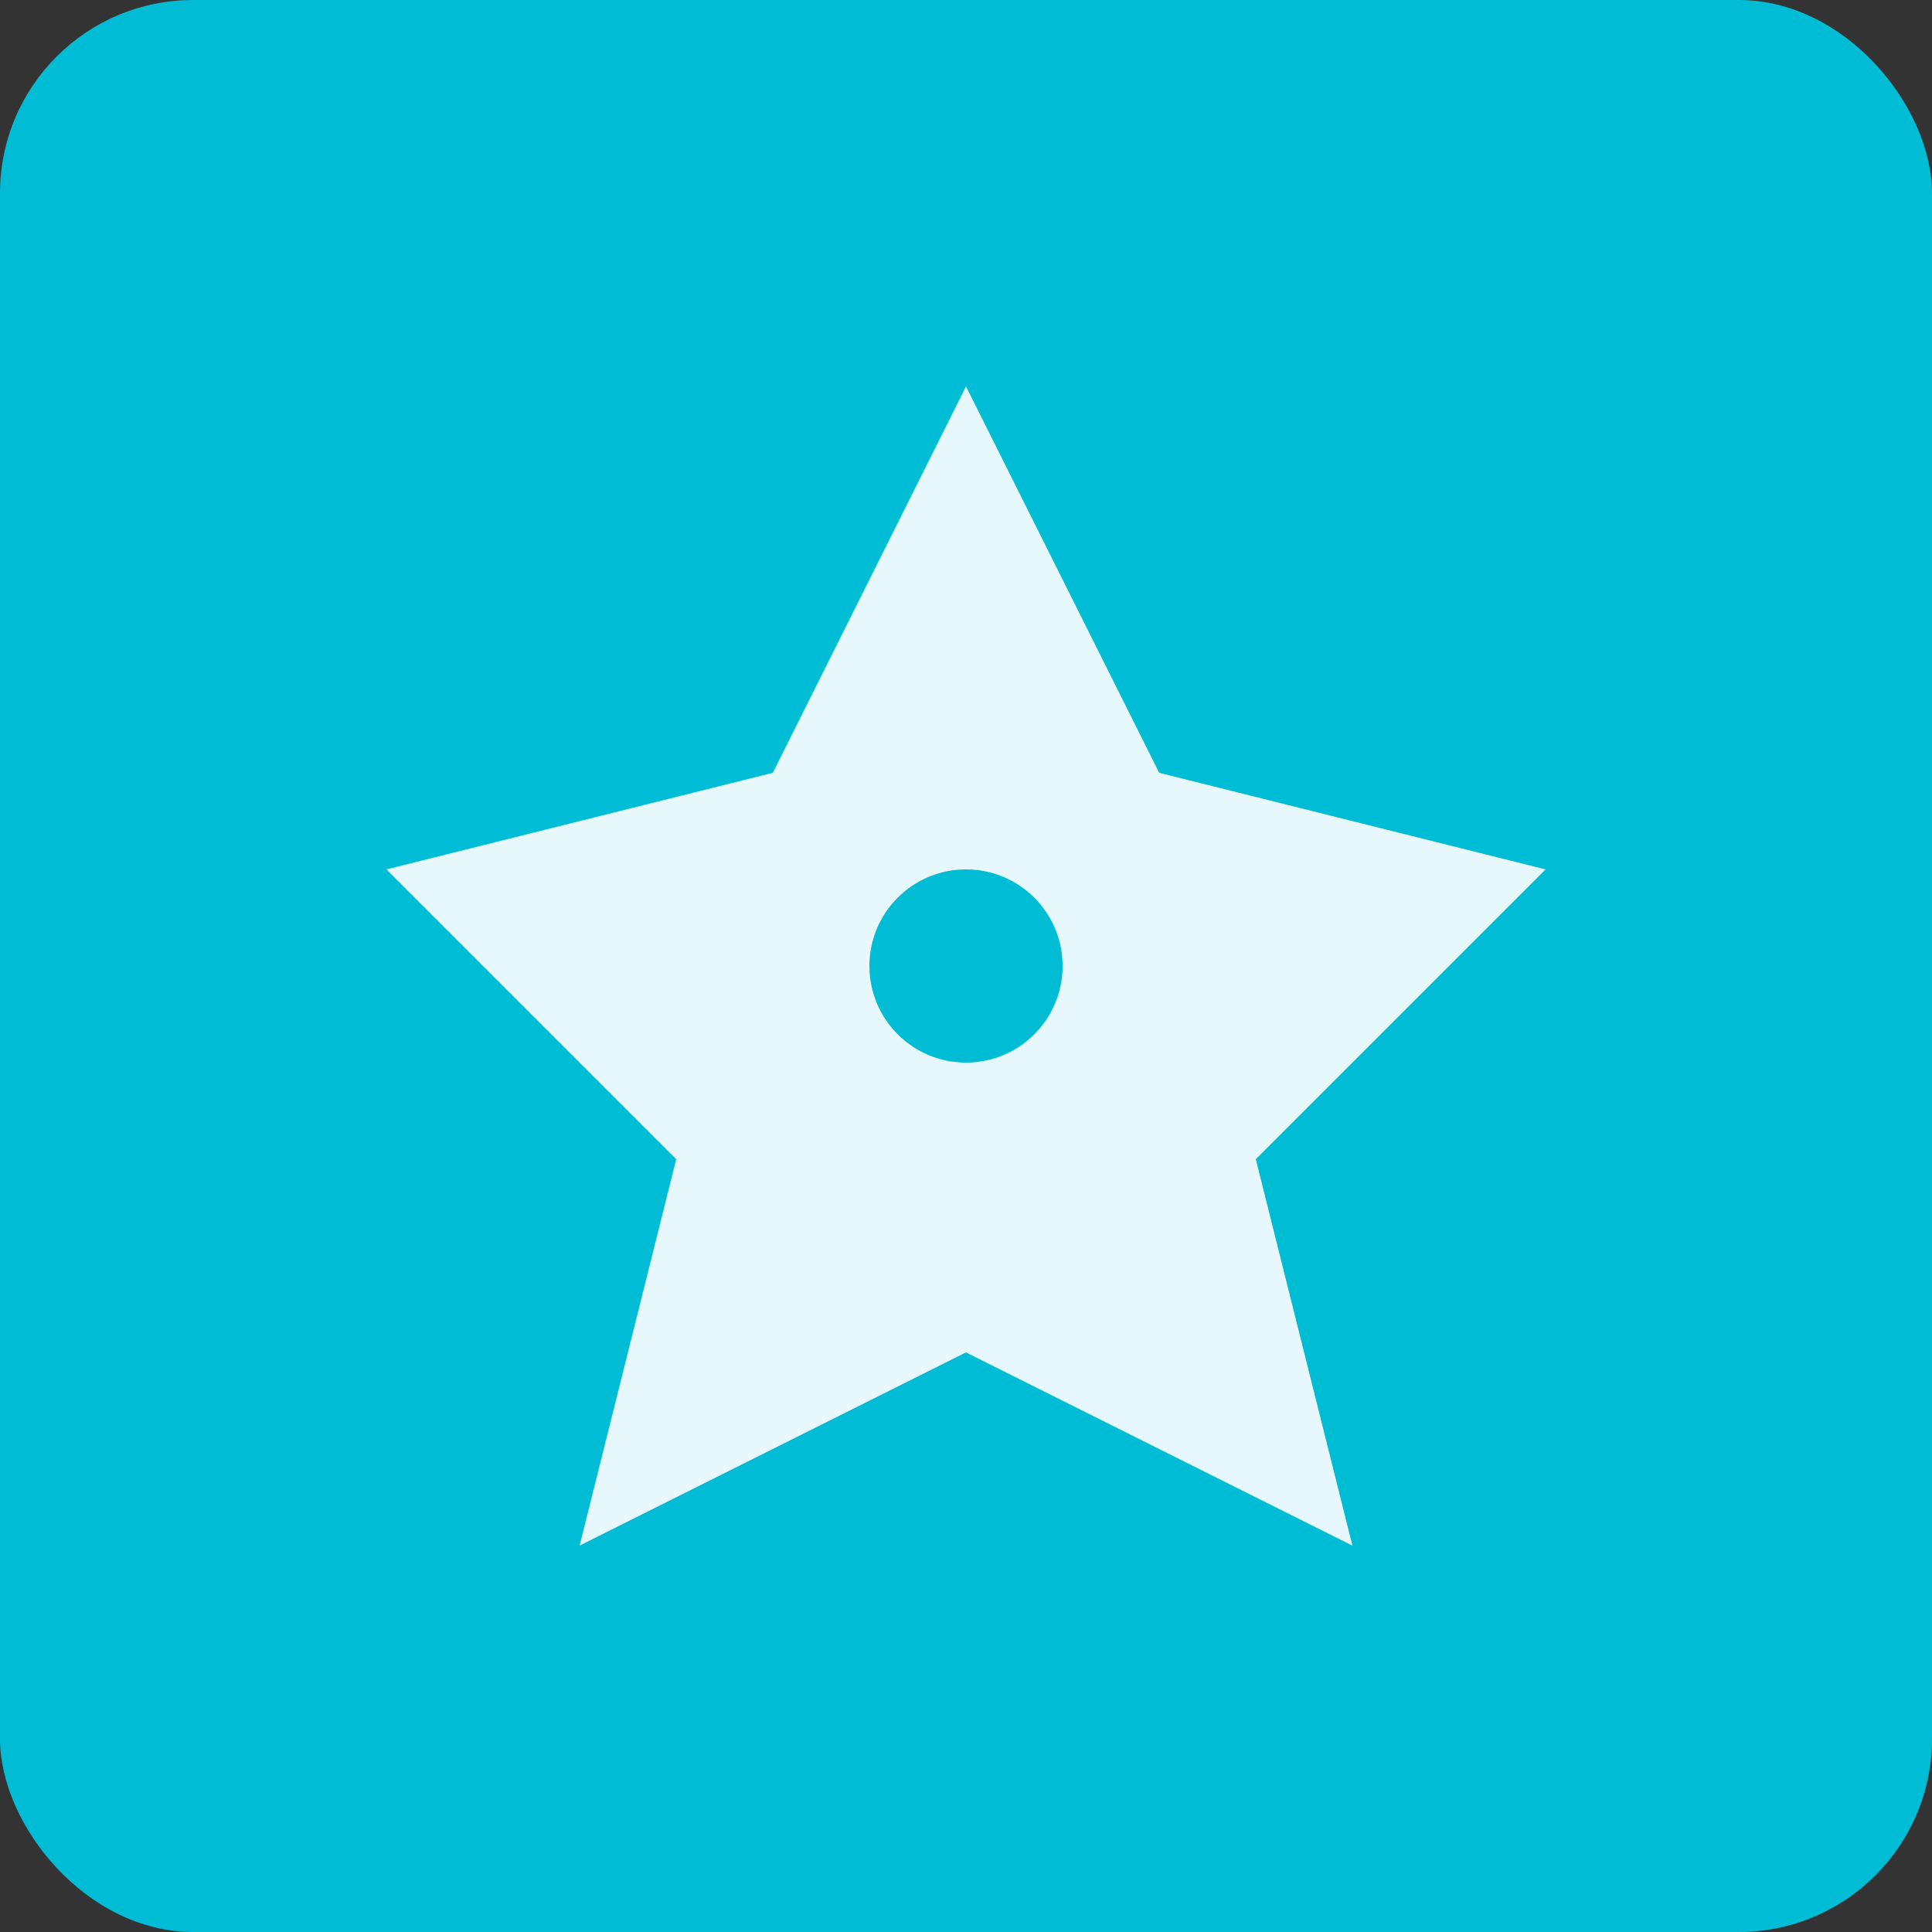 <svg xmlns="http://www.w3.org/2000/svg" viewBox="0 0 40 40" width="40" height="40">
  <rect x="0" y="0" width="40" height="40" fill="#333333" stroke="none"/>
  <rect width="40" height="40" fill="#00BCD4" rx="4"/>
  <path d="M20 8 L24 16 L32 18 L26 24 L28 32 L20 28 L12 32 L14 24 L8 18 L16 16 Z" fill="white" opacity="0.9"/>
  <circle cx="20" cy="20" r="2" fill="#00BCD4"/>
</svg>


